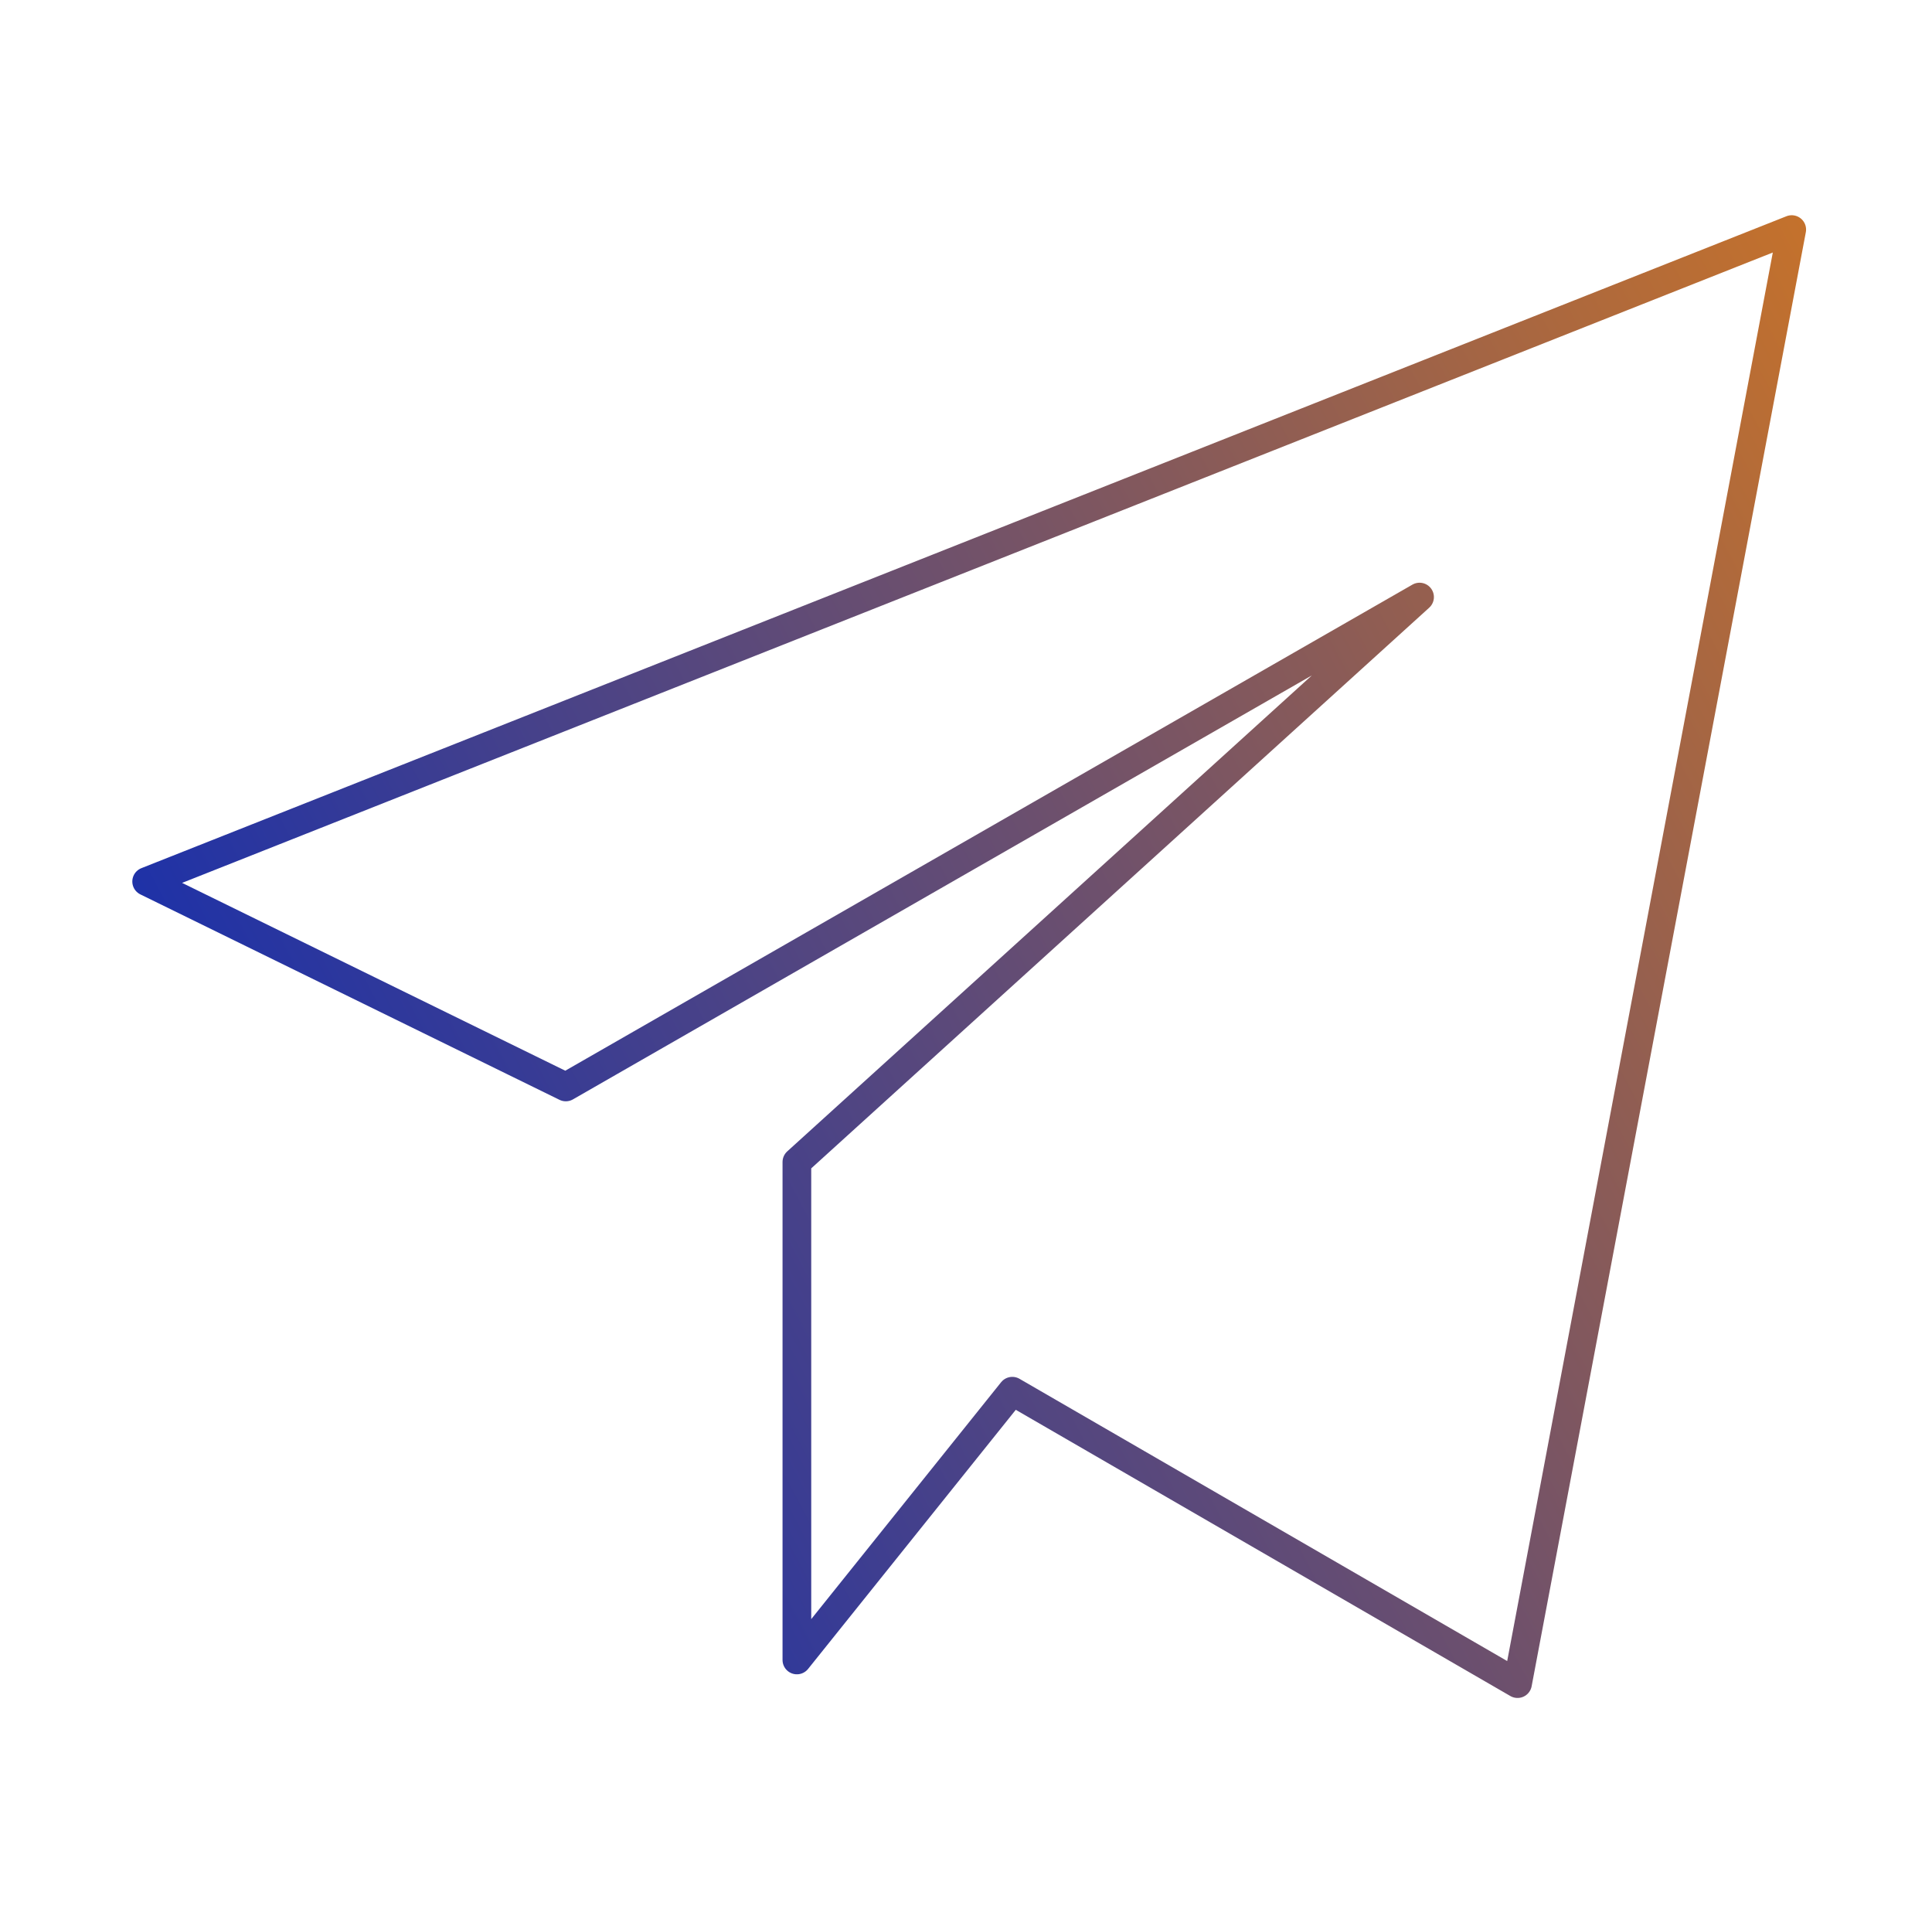 <svg width="101" height="100" viewBox="0 0 101 100" fill="none" xmlns="http://www.w3.org/2000/svg">
<path d="M93.667 12L7.667 46.075L29.579 56.813L74.211 31.208L41.659 60.737V86.764L52.92 72.717L79.333 88L93.667 12Z" stroke="url(#paint0_linear_10_6)" stroke-width="1.5" stroke-linecap="round" stroke-linejoin="round"/>
<defs>
<linearGradient id="paint0_linear_10_6" x1="85.509" y1="-76.667" x2="-41.956" y2="-9.568" gradientUnits="userSpaceOnUse">
<stop stop-color="#FF8800"/>
<stop offset="1" stop-color="#0026BE"/>
</linearGradient>
</defs>
</svg>
